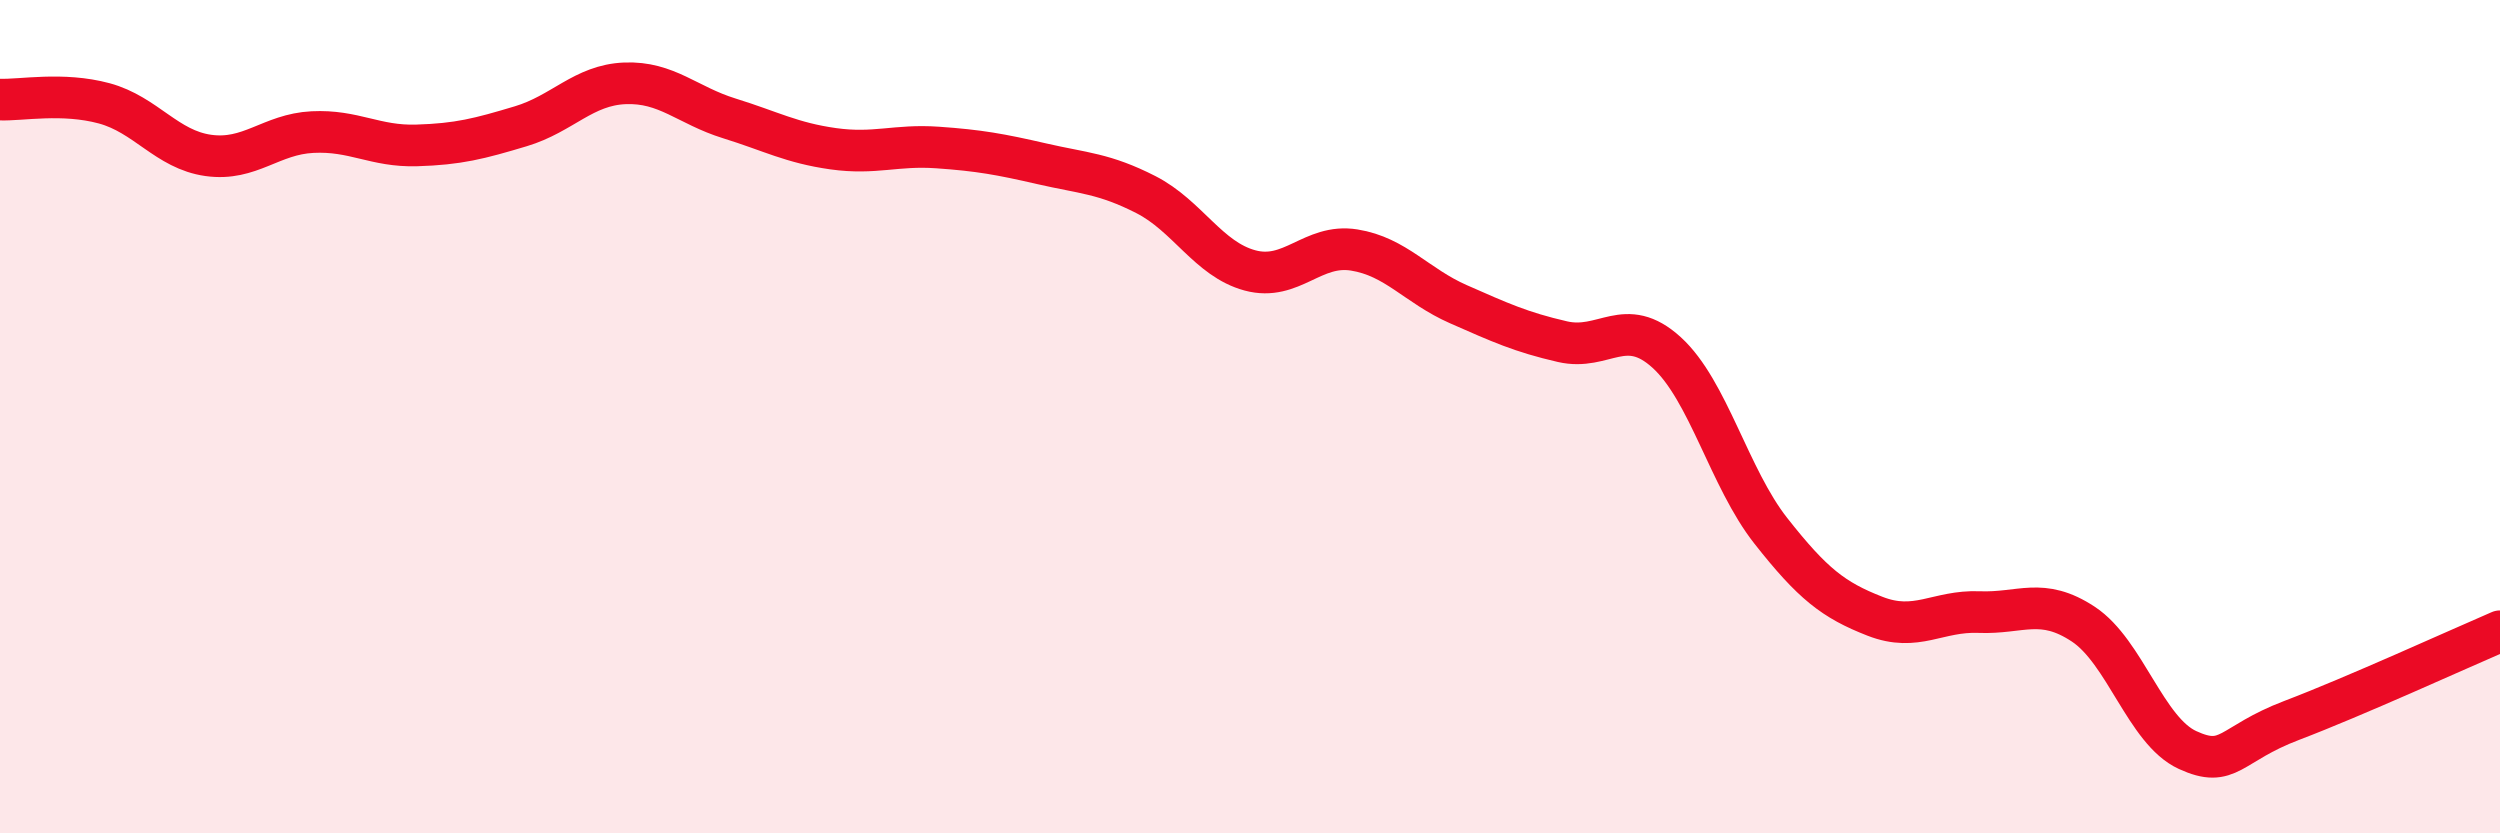 
    <svg width="60" height="20" viewBox="0 0 60 20" xmlns="http://www.w3.org/2000/svg">
      <path
        d="M 0,2.39 C 0.5,2.41 1.5,2.21 2.5,2.48 C 3.5,2.75 4,3.59 5,3.73 C 6,3.87 6.5,3.22 7.5,3.17 C 8.5,3.12 9,3.52 10,3.49 C 11,3.46 11.5,3.33 12.5,3.03 C 13.5,2.73 14,2.04 15,2 C 16,1.96 16.5,2.53 17.5,2.84 C 18.5,3.15 19,3.43 20,3.57 C 21,3.71 21.5,3.47 22.5,3.54 C 23.5,3.61 24,3.7 25,3.93 C 26,4.16 26.5,4.16 27.5,4.67 C 28.5,5.18 29,6.22 30,6.49 C 31,6.76 31.5,5.84 32.5,6 C 33.5,6.16 34,6.86 35,7.3 C 36,7.74 36.5,7.97 37.5,8.2 C 38.5,8.43 39,7.55 40,8.46 C 41,9.37 41.5,11.47 42.5,12.74 C 43.5,14.01 44,14.4 45,14.79 C 46,15.18 46.5,14.65 47.5,14.69 C 48.5,14.73 49,14.32 50,14.98 C 51,15.64 51.5,17.54 52.5,18 C 53.5,18.46 53.5,17.86 55,17.29 C 56.5,16.72 59,15.58 60,15.15L60 20L0 20Z"
        fill="#EB0A25"
        opacity="0.1"
        stroke-linecap="round"
        stroke-linejoin="round"
      />
      <path
        d="M 0,2.39 C 0.5,2.41 1.5,2.21 2.5,2.48 C 3.5,2.75 4,3.59 5,3.73 C 6,3.87 6.5,3.22 7.5,3.17 C 8.5,3.12 9,3.52 10,3.49 C 11,3.46 11.5,3.33 12.5,3.03 C 13.5,2.73 14,2.04 15,2 C 16,1.96 16.5,2.53 17.5,2.84 C 18.5,3.15 19,3.43 20,3.57 C 21,3.71 21.5,3.47 22.5,3.54 C 23.5,3.61 24,3.7 25,3.93 C 26,4.16 26.5,4.16 27.5,4.67 C 28.5,5.18 29,6.22 30,6.49 C 31,6.76 31.5,5.84 32.5,6 C 33.5,6.16 34,6.86 35,7.3 C 36,7.74 36.5,7.97 37.5,8.2 C 38.5,8.43 39,7.55 40,8.46 C 41,9.37 41.5,11.47 42.5,12.74 C 43.5,14.01 44,14.4 45,14.79 C 46,15.18 46.5,14.65 47.5,14.69 C 48.5,14.73 49,14.32 50,14.98 C 51,15.64 51.5,17.54 52.5,18 C 53.5,18.46 53.5,17.86 55,17.29 C 56.5,16.72 59,15.58 60,15.15"
        stroke="#EB0A25"
        stroke-width="1"
        fill="none"
        stroke-linecap="round"
        stroke-linejoin="round"
      />
    </svg>
  